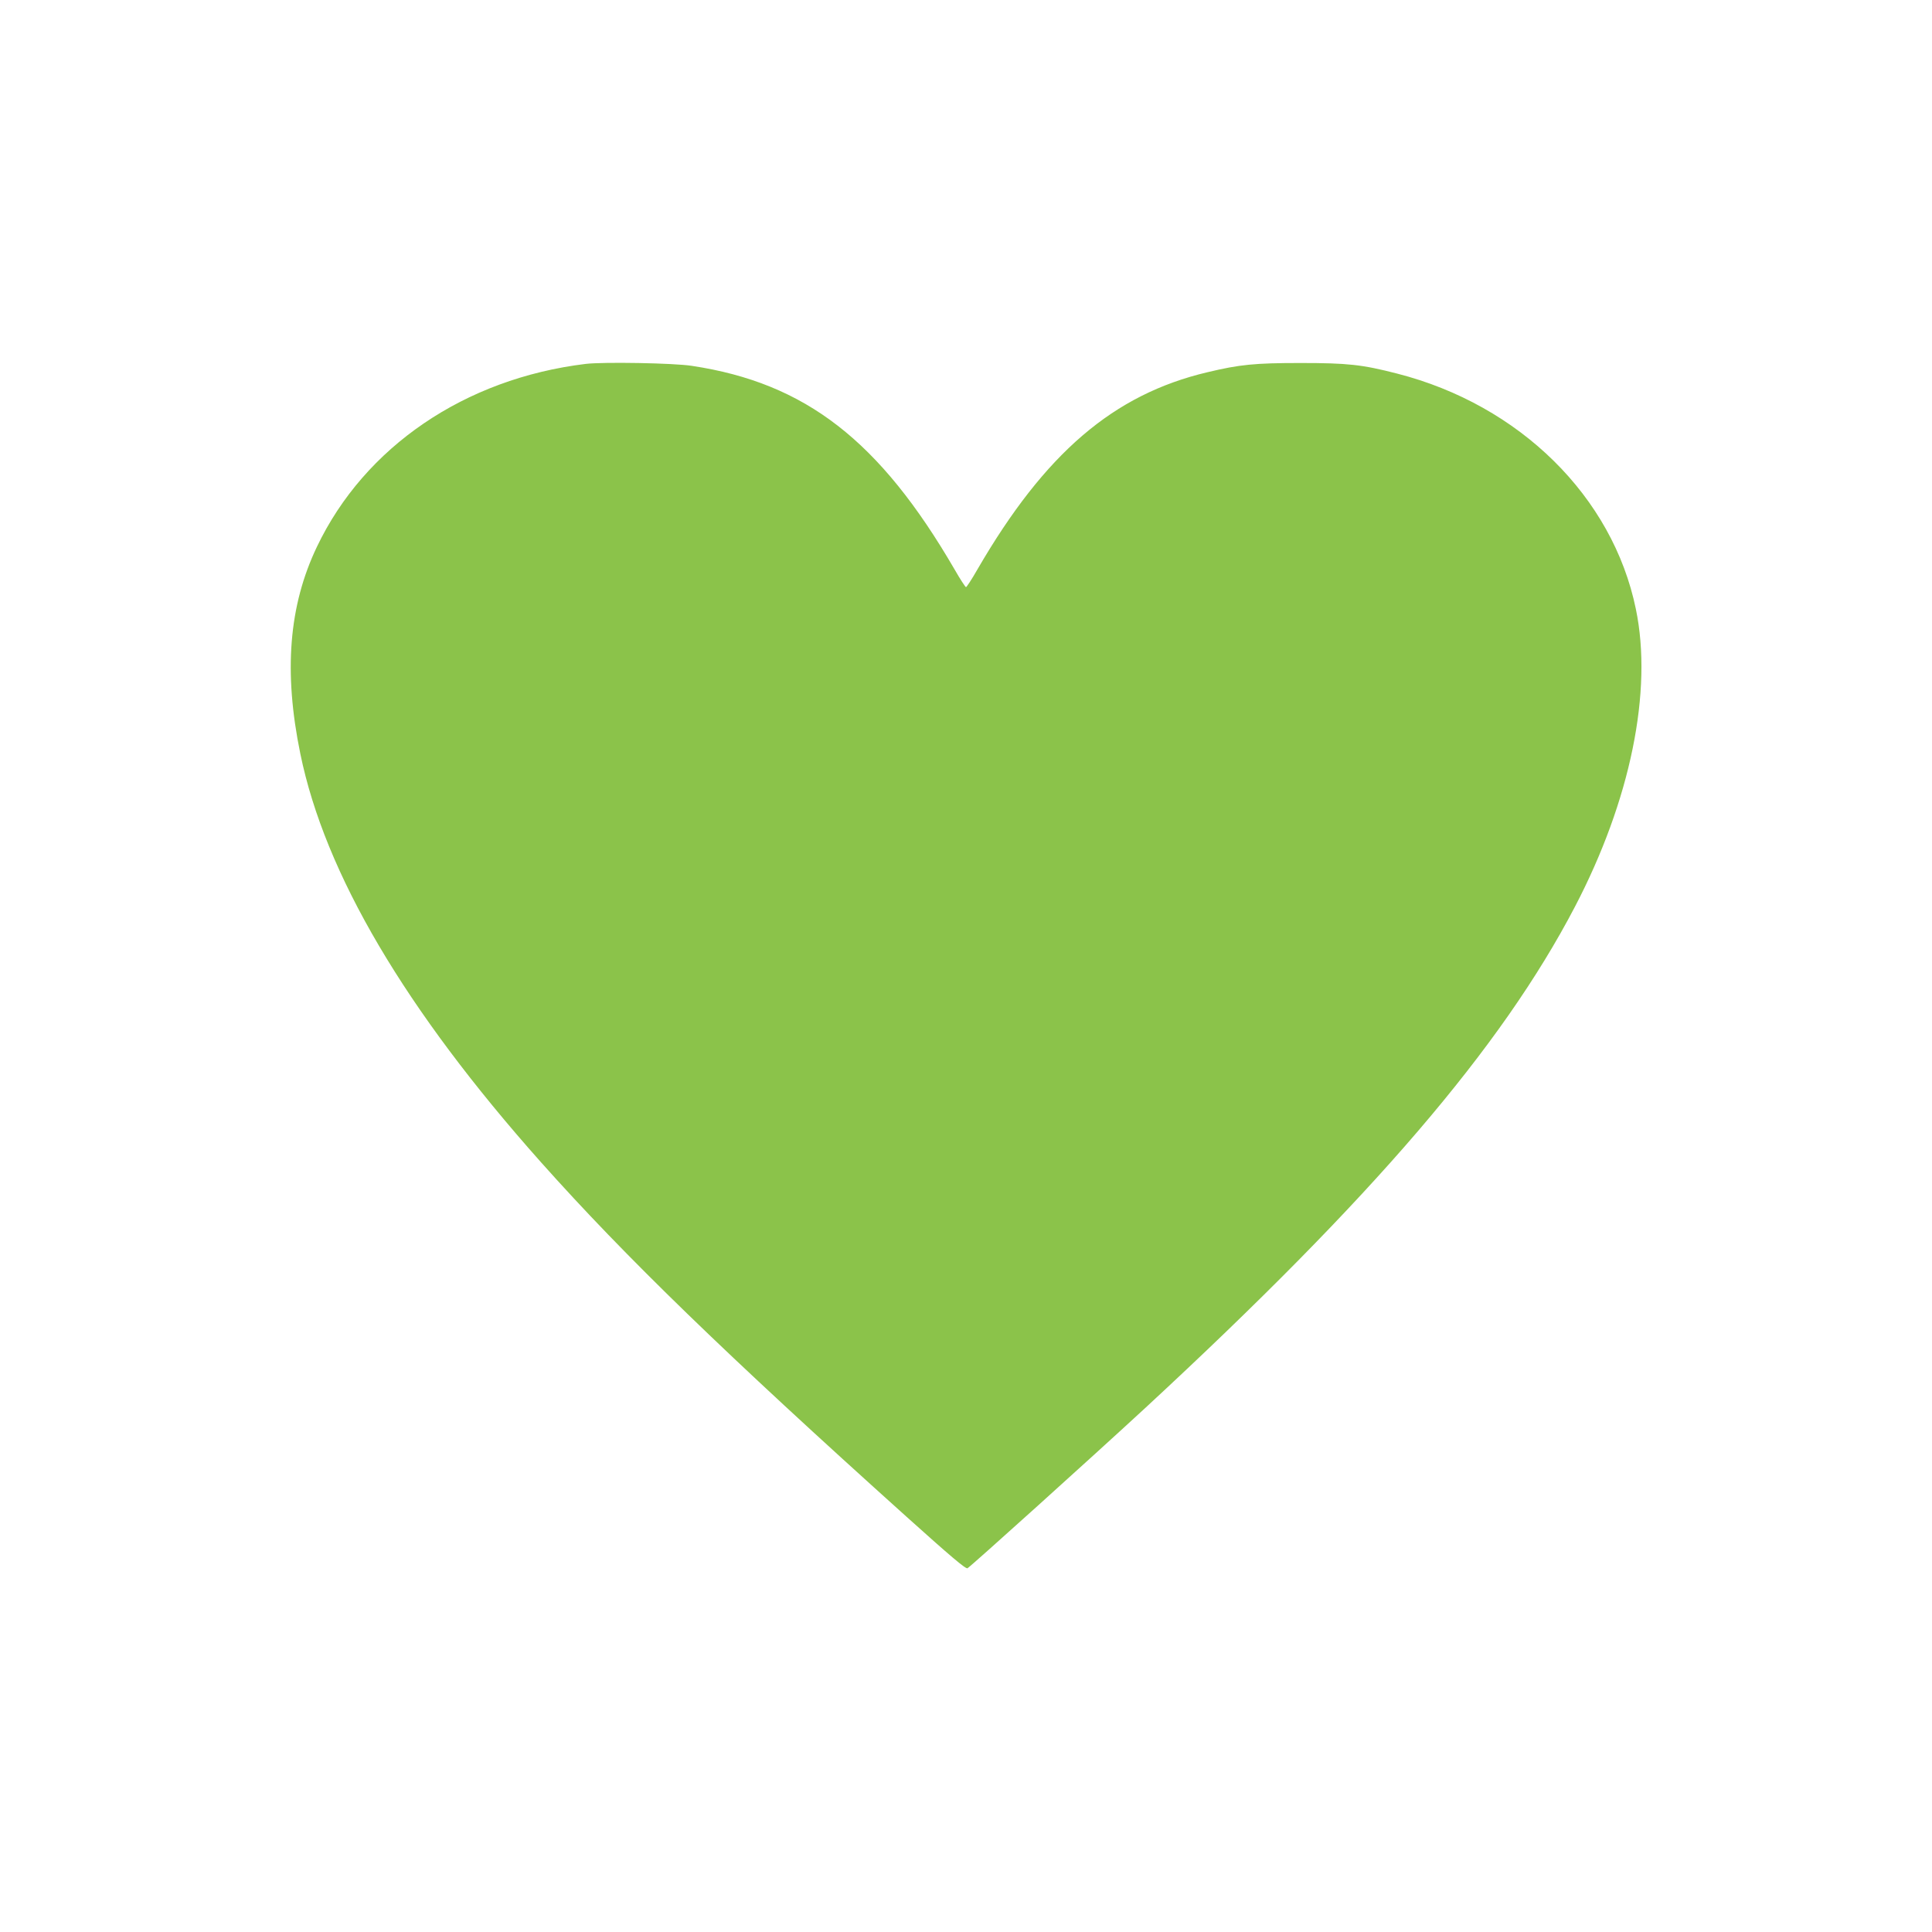 <?xml version="1.0" standalone="no"?>
<!DOCTYPE svg PUBLIC "-//W3C//DTD SVG 20010904//EN"
 "http://www.w3.org/TR/2001/REC-SVG-20010904/DTD/svg10.dtd">
<svg version="1.0" xmlns="http://www.w3.org/2000/svg"
 width="1280pt" height="1280pt" viewBox="0 0 1280 1280"
 preserveAspectRatio="xMidYMid meet">
<g transform="translate(0,1280) scale(0.1,-0.1)"
fill="#8bc34a" stroke="none">
<path d="M3880 10389 c-800 -97 -1464 -549 -1780 -1211 -187 -391 -222 -829
-110 -1373 163 -793 694 -1694 1594 -2705 558 -626 1222 -1270 2421 -2348 296
-266 393 -348 405 -342 24 14 818 730 1180 1064 1507 1394 2357 2386 2844
3318 368 704 517 1430 404 1973 -153 744 -769 1352 -1582 1560 -233 60 -328
70 -641 70 -301 0 -402 -10 -615 -61 -623 -147 -1077 -536 -1524 -1306 -37
-65 -72 -118 -76 -118 -4 0 -39 53 -76 118 -496 853 -986 1234 -1739 1348
-119 19 -591 27 -705 13z"/>
</g>
</svg>
